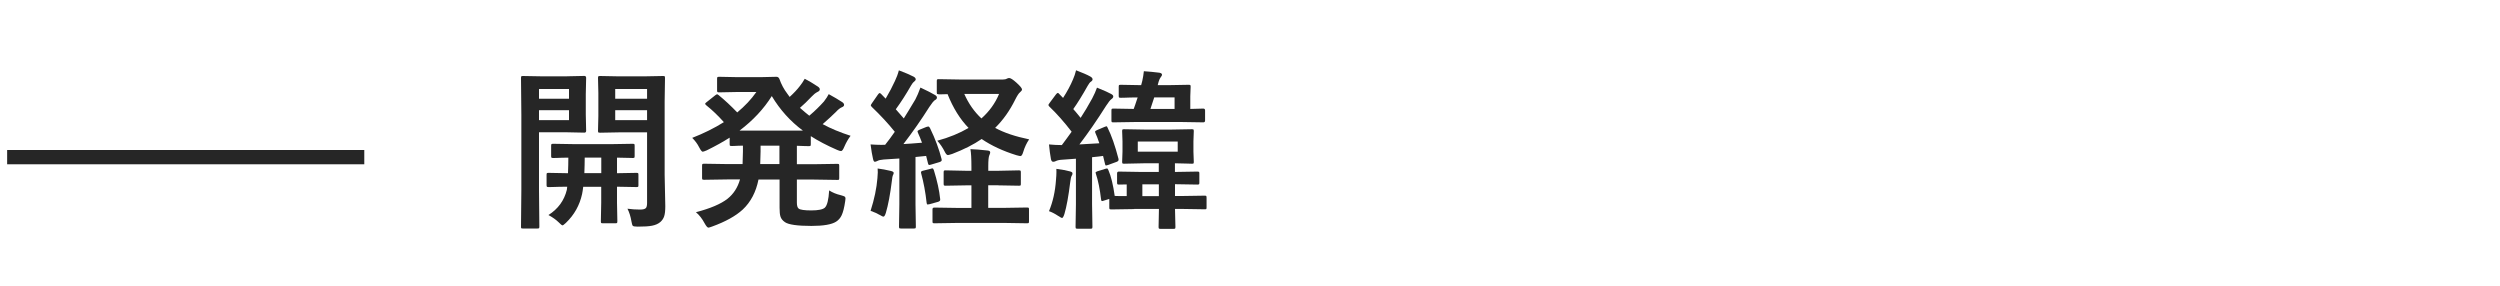 <?xml version="1.0" encoding="UTF-8"?><svg id="_コンテンツ" xmlns="http://www.w3.org/2000/svg" viewBox="0 0 350 40"><defs><style>.cls-1{fill:#262626;}.cls-1,.cls-2{stroke-width:0px;}.cls-2{fill:none;}</style></defs><rect class="cls-2" x="2" y="5" width="367" height="70"/><path class="cls-1" d="m79.4,10.68l2.41-.05c.16,0,.25.09.25.27l-.05,2.3v2.82l.05,2.29c0,.17-.08.26-.25.26l-2.41-.05h-3.94v8.02l.05,5.18c0,.13-.02.21-.05.23s-.1.04-.21.04h-2.05c-.12,0-.19-.01-.22-.04s-.04-.1-.04-.23l.05-5.18v-10.42l-.05-5.21c0-.13.02-.21.05-.23s.11-.04.22-.04l2.85.05h3.34Zm.26,1.78h-4.2v1.36h4.2v-1.36Zm0,4.36v-1.39h-4.2v1.39h4.2Zm-2.87,13.28c1.34-.85,2.2-2.03,2.57-3.53l.05-.43c-.77,0-1.45.02-2.03.04-.04,0-.19,0-.45.01h-.14c-.12,0-.2-.02-.23-.06-.02-.03-.04-.11-.04-.22v-1.45c0-.12.02-.2.05-.22s.11-.04.22-.04l2.73.05c.03-.8.05-1.52.05-2.18-.59,0-1.13.02-1.62.04-.31,0-.48.01-.49.01-.14,0-.22-.02-.25-.05-.03-.03-.05-.1-.05-.21v-1.46c0-.13.02-.21.06-.23.03-.02.11-.04.23-.04l3,.05h5.13l3-.05c.12,0,.2.02.23.05.02.03.04.11.04.22v1.46c0,.12-.02.2-.05.22s-.11.04-.22.04c-.02,0-.12,0-.29-.01-.59-.02-1.23-.03-1.91-.04v2.18l2.73-.05c.12,0,.2.02.23.05.02.03.04.1.04.21v1.45c0,.12-.01.2-.04.23s-.1.05-.23.05l-2.73-.05v2.23l.05,2.6c0,.13-.02.21-.05.25-.03.02-.11.04-.22.04h-1.77c-.13,0-.21-.02-.23-.05s-.04-.11-.04-.23l.05-2.6v-2.23h-2.52c-.05.45-.11.79-.16,1.03-.34,1.55-1.09,2.9-2.27,4.03-.25.23-.4.34-.46.34-.09,0-.27-.14-.55-.43-.38-.37-.85-.7-1.42-1.01Zm5.02-5.86h2.37v-2.18h-2.32c0,.62-.02,1.35-.05,2.18Zm6.05,4.98c.55.08,1.14.12,1.75.12.41,0,.69-.07.82-.22.11-.13.16-.37.16-.7v-9.89h-3.93l-2.64.05c-.14,0-.23-.02-.26-.05-.02-.03-.04-.1-.04-.21l.05-2.09v-3.21l-.05-2.11c0-.13.02-.21.06-.23.03-.02.11-.04.23-.04l2.64.05h3.52l2.67-.05c.12,0,.2.02.22.05s.04.11.04.22l-.05,3.28v10.29l.09,4.38c0,.63-.05,1.11-.16,1.43-.1.3-.28.57-.53.79-.3.26-.7.43-1.17.52-.45.09-1.11.13-2,.13-.39,0-.62-.04-.69-.12-.07-.07-.13-.28-.19-.62-.11-.66-.29-1.24-.55-1.76Zm2.73-16.76h-4.46v1.36h4.46v-1.36Zm0,4.36v-1.39h-4.46v1.39h4.46Z"/><path class="cls-1" d="m116.09,26.66c.46.3,1,.52,1.63.67.29.08.46.14.53.19.08.05.12.15.12.28,0,.08-.01.2-.04.35-.13.91-.3,1.57-.5,1.99-.18.38-.44.68-.77.89-.62.4-1.77.6-3.46.6-1.97,0-3.21-.18-3.71-.53-.32-.22-.53-.48-.62-.77-.09-.27-.13-.68-.13-1.24v-3.96h-2.95c-.35,1.76-1.09,3.16-2.21,4.21-.98.9-2.4,1.69-4.27,2.37-.3.11-.48.16-.53.16-.13,0-.31-.2-.53-.6-.35-.66-.76-1.18-1.22-1.56,2.03-.53,3.5-1.16,4.42-1.88.84-.67,1.43-1.57,1.75-2.71h-1.8l-3.21.05c-.14,0-.23-.02-.26-.05-.02-.03-.04-.1-.04-.21v-1.73c0-.12.02-.2.06-.22.03-.02.11-.04.23-.04l3.21.05h2.17c.03-.7.05-1.29.05-1.76v-.82c-.42,0-.82.02-1.18.04-.23,0-.36.01-.38.01-.14,0-.23-.02-.26-.05-.02-.03-.04-.1-.04-.21v-.91c-.88.56-1.95,1.16-3.21,1.78-.29.12-.48.19-.56.19-.12,0-.29-.21-.5-.62-.24-.48-.57-.92-.97-1.32,1.64-.64,3.12-1.38,4.43-2.2-.8-.9-1.61-1.68-2.43-2.33-.12-.1-.19-.18-.19-.25,0-.04.06-.11.19-.21l1.21-.96c.13-.1.22-.15.27-.15s.12.04.21.11c.88.72,1.75,1.53,2.61,2.43,1.06-.88,1.96-1.83,2.68-2.86h-2.68l-2.52.05c-.14,0-.22-.02-.25-.05-.03-.03-.05-.1-.05-.21v-1.66c0-.12.02-.2.06-.22.03-.02.11-.04.23-.04l2.52.05h3.32l2.18-.05c.19,0,.32.1.41.29.27.77.64,1.46,1.1,2.06.02.02.13.18.34.47.59-.54,1.07-1.05,1.44-1.54.22-.27.44-.6.67-1,.51.25,1.12.62,1.85,1.1.17.12.26.24.26.38,0,.15-.11.27-.32.36-.28.14-.55.36-.81.64-.59.62-1.14,1.16-1.65,1.59.58.51,1.02.88,1.31,1.1.78-.66,1.46-1.33,2.05-1.99.3-.39.52-.73.67-1.03.77.42,1.39.79,1.86,1.1.2.12.29.26.29.41,0,.14-.11.25-.32.33-.24.1-.52.32-.83.66-.53.52-1.15,1.09-1.85,1.7,1.14.62,2.45,1.16,3.91,1.63-.35.47-.64.98-.87,1.52-.17.41-.32.62-.46.62-.12,0-.3-.05-.55-.16-1.45-.63-2.68-1.28-3.69-1.93v1.14c0,.12-.02.2-.05.22s-.11.04-.22.04c-.02,0-.19,0-.53-.01-.35-.02-.73-.03-1.15-.04v2.58h2.43l3.23-.05c.12,0,.2.02.23.05.02.03.04.1.04.21v1.73c0,.12-.01.19-.04.22s-.1.04-.23.04l-3.23-.05h-2.43v3.23c0,.44.09.72.26.84.21.16.8.25,1.76.25s1.62-.13,1.9-.39c.32-.3.52-1.1.6-2.4Zm-8.04-13.21c-1.12,1.79-2.62,3.4-4.51,4.83h8.86c-1.75-1.3-3.2-2.91-4.35-4.83Zm-1.61,9.52h2.68v-2.58h-2.64v.82c0,.43-.02,1.02-.05,1.76Z"/><path class="cls-1" d="m130.21,17.95c.73,1.5,1.26,2.94,1.61,4.31.02.07.02.12.02.16,0,.11-.1.2-.3.27l-1.21.36c-.1.03-.18.05-.22.05-.09,0-.16-.08-.19-.23l-.26-1.04-1.49.15v6.6l.05,3.14c0,.12-.02.2-.05.23-.03.02-.1.04-.21.04h-1.84c-.12,0-.2-.02-.22-.05s-.04-.11-.04-.22l.05-3.14v-6.39l-2.18.14c-.41.03-.71.1-.89.2-.16.08-.28.12-.36.12-.12,0-.2-.14-.26-.41-.12-.53-.24-1.2-.34-2.02.56.04,1.06.06,1.49.06.16,0,.34,0,.55-.01.43-.54.88-1.14,1.35-1.82-.91-1.14-1.99-2.3-3.22-3.48-.09-.1-.14-.18-.14-.22,0-.04.05-.14.16-.3l.84-1.21c.09-.14.18-.21.25-.21.05,0,.12.05.21.14l.62.64c.53-.9.96-1.72,1.3-2.47.23-.48.42-.98.55-1.49.88.33,1.56.62,2.04.87.21.11.32.24.32.39,0,.09-.07.2-.22.32-.16.12-.3.31-.45.57-.66,1.16-1.37,2.27-2.12,3.3.74.84,1.12,1.26,1.12,1.28.38-.59.91-1.48,1.62-2.66.23-.44.47-.99.71-1.66.92.43,1.59.77,2.02,1.03.2.11.29.23.29.36,0,.16-.09.28-.27.36-.18.11-.44.43-.79.96-1.13,1.79-2.34,3.52-3.63,5.2.58-.03,1.45-.09,2.6-.19-.2-.54-.39-1-.57-1.39-.04-.09-.06-.16-.06-.2,0-.07.1-.15.29-.23l.96-.39c.12-.04.2-.06.25-.06.09,0,.18.08.26.23Zm-8.33,11.57c.53-1.65.85-3.18.96-4.58.03-.33.05-.59.05-.8,0-.16,0-.35-.02-.55.57.07,1.18.18,1.84.34.27.06.41.16.41.28,0,.09-.04.21-.12.34-.04.06-.09.32-.14.79-.23,1.86-.51,3.35-.84,4.46-.11.35-.22.53-.34.53-.08,0-.22-.06-.42-.19-.44-.25-.89-.46-1.37-.62Zm8.45-5.91c.09-.02.16-.04.2-.04.08,0,.15.08.21.25.47,1.51.76,2.84.88,4.01,0,.06.01.11.01.13,0,.14-.11.24-.32.3l-1.15.32c-.15.03-.25.05-.29.05-.08,0-.12-.07-.14-.22-.16-1.48-.42-2.87-.77-4.15-.02-.06-.02-.11-.02-.15,0-.1.11-.18.32-.22l1.08-.27Zm9.41,2.33h-1.39v3.16h2.26l3.16-.05c.14,0,.22.02.25.05.02.02.04.09.04.19v1.71c0,.12-.02.2-.05.22s-.11.04-.23.04l-3.16-.05h-6.59l-3.21.05c-.13,0-.21-.02-.23-.05s-.04-.1-.04-.21v-1.71c0-.16.09-.23.27-.23l3.21.05h1.97v-3.16h-.75l-2.87.05c-.12,0-.2-.02-.23-.05-.02-.03-.04-.11-.04-.22v-1.61c0-.12.02-.2.05-.23.03-.02.11-.04.22-.04l2.87.06h.75v-.53c0-1.2-.05-2.04-.14-2.5.65.02,1.44.08,2.38.19.26.02.39.11.39.26,0,.1-.04.25-.13.43-.09.21-.14.71-.14,1.49v.66h1.39l2.88-.06c.13,0,.21.02.25.05.02.03.04.11.04.22v1.61c0,.12-.01.2-.04.23s-.11.04-.24.04l-2.88-.05Zm4.34-6.43c-.35.51-.63,1.1-.83,1.77-.11.38-.24.57-.39.57-.07,0-.25-.04-.55-.12-1.88-.58-3.51-1.34-4.88-2.27-1.11.77-2.48,1.46-4.12,2.09-.34.11-.54.16-.6.16-.15,0-.3-.17-.46-.5-.26-.52-.6-1.03-1.03-1.51,1.66-.45,3.12-1.05,4.38-1.79-1.19-1.22-2.17-2.8-2.94-4.73-.16,0-.41.02-.74.02-.18,0-.3.01-.36.01-.07,0-.12,0-.15-.01l-.22-.05s-.04-.09-.04-.19v-1.62c0-.12.02-.2.05-.22s.1-.04.21-.04l3,.05h6c.23,0,.42-.04.55-.12.12-.06.23-.09.32-.09.2,0,.53.21,1.01.64.52.47.79.79.79.96,0,.12-.1.26-.29.41-.16.12-.39.47-.67,1.03-.75,1.52-1.68,2.84-2.8,3.94,1.24.68,2.83,1.21,4.77,1.61Zm-4.2-6.36h-4.88c.6,1.36,1.4,2.5,2.4,3.43,1.1-.98,1.93-2.12,2.47-3.43Z"/><path class="cls-1" d="m154.7,17.75c.1-.05.17-.07.21-.07.05,0,.11.07.16.21.54,1.08,1.05,2.53,1.52,4.35,0,.06.01.11.01.14,0,.12-.1.22-.3.29l-1.18.43c-.14.05-.23.07-.27.07-.08,0-.13-.08-.15-.23l-.27-1.11c-.3.05-.82.11-1.54.18v6.6l.05,3.14c0,.12-.02.2-.05.23-.03.02-.1.04-.21.04h-1.83c-.13,0-.21-.02-.23-.05s-.04-.11-.04-.22l.05-3.14v-6.39l-1.92.14c-.4.02-.7.09-.91.2-.12.06-.24.09-.35.09-.16,0-.27-.13-.32-.39-.11-.6-.2-1.28-.27-2.04.6.06,1.2.09,1.8.09.2-.26.45-.59.74-1,.38-.52.59-.8.63-.87-1.03-1.34-2.07-2.52-3.13-3.53-.08-.09-.12-.16-.12-.22,0-.04.06-.14.18-.3l.88-1.18c.11-.13.19-.2.25-.2s.12.04.19.13l.55.57c.57-.88,1.04-1.75,1.39-2.59.17-.38.32-.81.43-1.28.88.34,1.55.62,1.99.87.21.12.32.25.32.39,0,.12-.07.23-.21.32-.15.09-.3.28-.46.57-.78,1.39-1.46,2.48-2.03,3.28.24.27.59.68,1.03,1.23.5-.76,1.04-1.66,1.62-2.72.29-.55.51-1.05.67-1.51,1.04.42,1.7.72,1.99.89.2.11.29.22.29.34,0,.14-.09.27-.27.39-.16.11-.41.42-.74.93-1.27,2.01-2.51,3.81-3.73,5.4,1.27-.06,2.2-.12,2.79-.16-.2-.61-.39-1.09-.55-1.44-.03-.07-.05-.12-.05-.16,0-.09.09-.17.28-.25l1.09-.46Zm-7.84,11.81c.54-1.29.87-2.75.98-4.39.04-.42.06-.79.06-1.1,0-.13,0-.28-.01-.43.77.1,1.39.21,1.85.34.27.06.41.16.41.28,0,.14-.04.26-.12.36-.08.12-.14.42-.2.89-.24,1.95-.51,3.43-.81,4.44-.12.38-.24.57-.34.57-.05,0-.23-.1-.53-.29-.45-.3-.89-.53-1.3-.67Zm11.93-.29l-3.19.05c-.14,0-.23-.02-.26-.05-.02-.03-.04-.11-.04-.22v-1.2l-.74.23c-.13.05-.23.07-.28.07-.07,0-.11-.08-.13-.23-.16-1.41-.4-2.61-.73-3.6-.02-.07-.04-.12-.04-.16,0-.06.09-.12.28-.19l1.1-.34c.11-.03.18-.05.22-.05.06,0,.12.07.19.22.38.87.67,2.08.89,3.63.22.02.78.02,1.68.02v-1.63l-1.1.02c-.12,0-.19-.02-.21-.06-.02-.03-.04-.11-.04-.22v-1.28c0-.17.08-.26.25-.26l3,.05h2.59v-1.21h-2.06l-2.81.06c-.12,0-.2-.02-.22-.05s-.04-.11-.04-.22l.05-1.44v-1.42l-.05-1.43c0-.13.02-.21.05-.23s.1-.04.21-.04l2.81.05h3.91l2.78-.05c.13,0,.21.02.23.05s.04.11.04.22l-.05,1.43v1.42l.05,1.44c0,.12-.01.2-.04.23s-.1.04-.23.04c0,0-.25,0-.71-.02-.5,0-1.05-.02-1.66-.04v1.21h.15l2.98-.05c.13,0,.21.02.25.05.02.03.04.1.04.21v1.28c0,.12-.01.2-.04.23s-.11.05-.24.05l-2.98-.05h-.15v1.65h.96l3.2-.05c.12,0,.2.02.22.05.02.04.04.12.04.25v1.34c0,.12-.01.2-.04.23s-.1.04-.22.04l-3.2-.05h-.96l.06,2.52c0,.12-.02.2-.05.23-.03.02-.11.04-.22.04h-1.83c-.12,0-.2-.02-.22-.06-.02-.02-.04-.09-.04-.21l.05-2.52h-3.46Zm.23-12.19l-3.16.05c-.12,0-.2-.02-.22-.05s-.04-.1-.04-.21v-1.41c0-.12.02-.2.05-.22s.1-.04.21-.04l2.86.05c.1-.27.29-.8.55-1.61-.7,0-1.3.02-1.83.04-.34,0-.52.01-.53.01-.13,0-.21-.02-.25-.05-.02-.03-.04-.1-.04-.21v-1.3c0-.12.02-.2.05-.22s.11-.04.23-.04l2.74.05h.12l.16-.6c.1-.47.18-.92.22-1.35.73.05,1.46.12,2.18.21.24.05.36.14.36.27,0,.11-.05.22-.16.33-.12.15-.23.38-.32.68-.07.24-.11.39-.12.46h1.56l2.78-.05c.13,0,.21.02.23.05s.04.1.04.21l-.05,1.35v1.77l1.82-.05c.16,0,.25.09.25.26v1.41c0,.17-.08.26-.25.26l-3.16-.05h-6.29Zm5.86,4.15v-1.42h-5.59v1.42h5.59Zm-4.95,6.23h2.31v-1.65h-2.31v1.65Zm4.51-13.82h-2.85c-.04.12-.21.65-.53,1.61h3.38v-1.61Z"/><rect class="cls-1" x="1" y="21" width="50" height="2"/></svg>